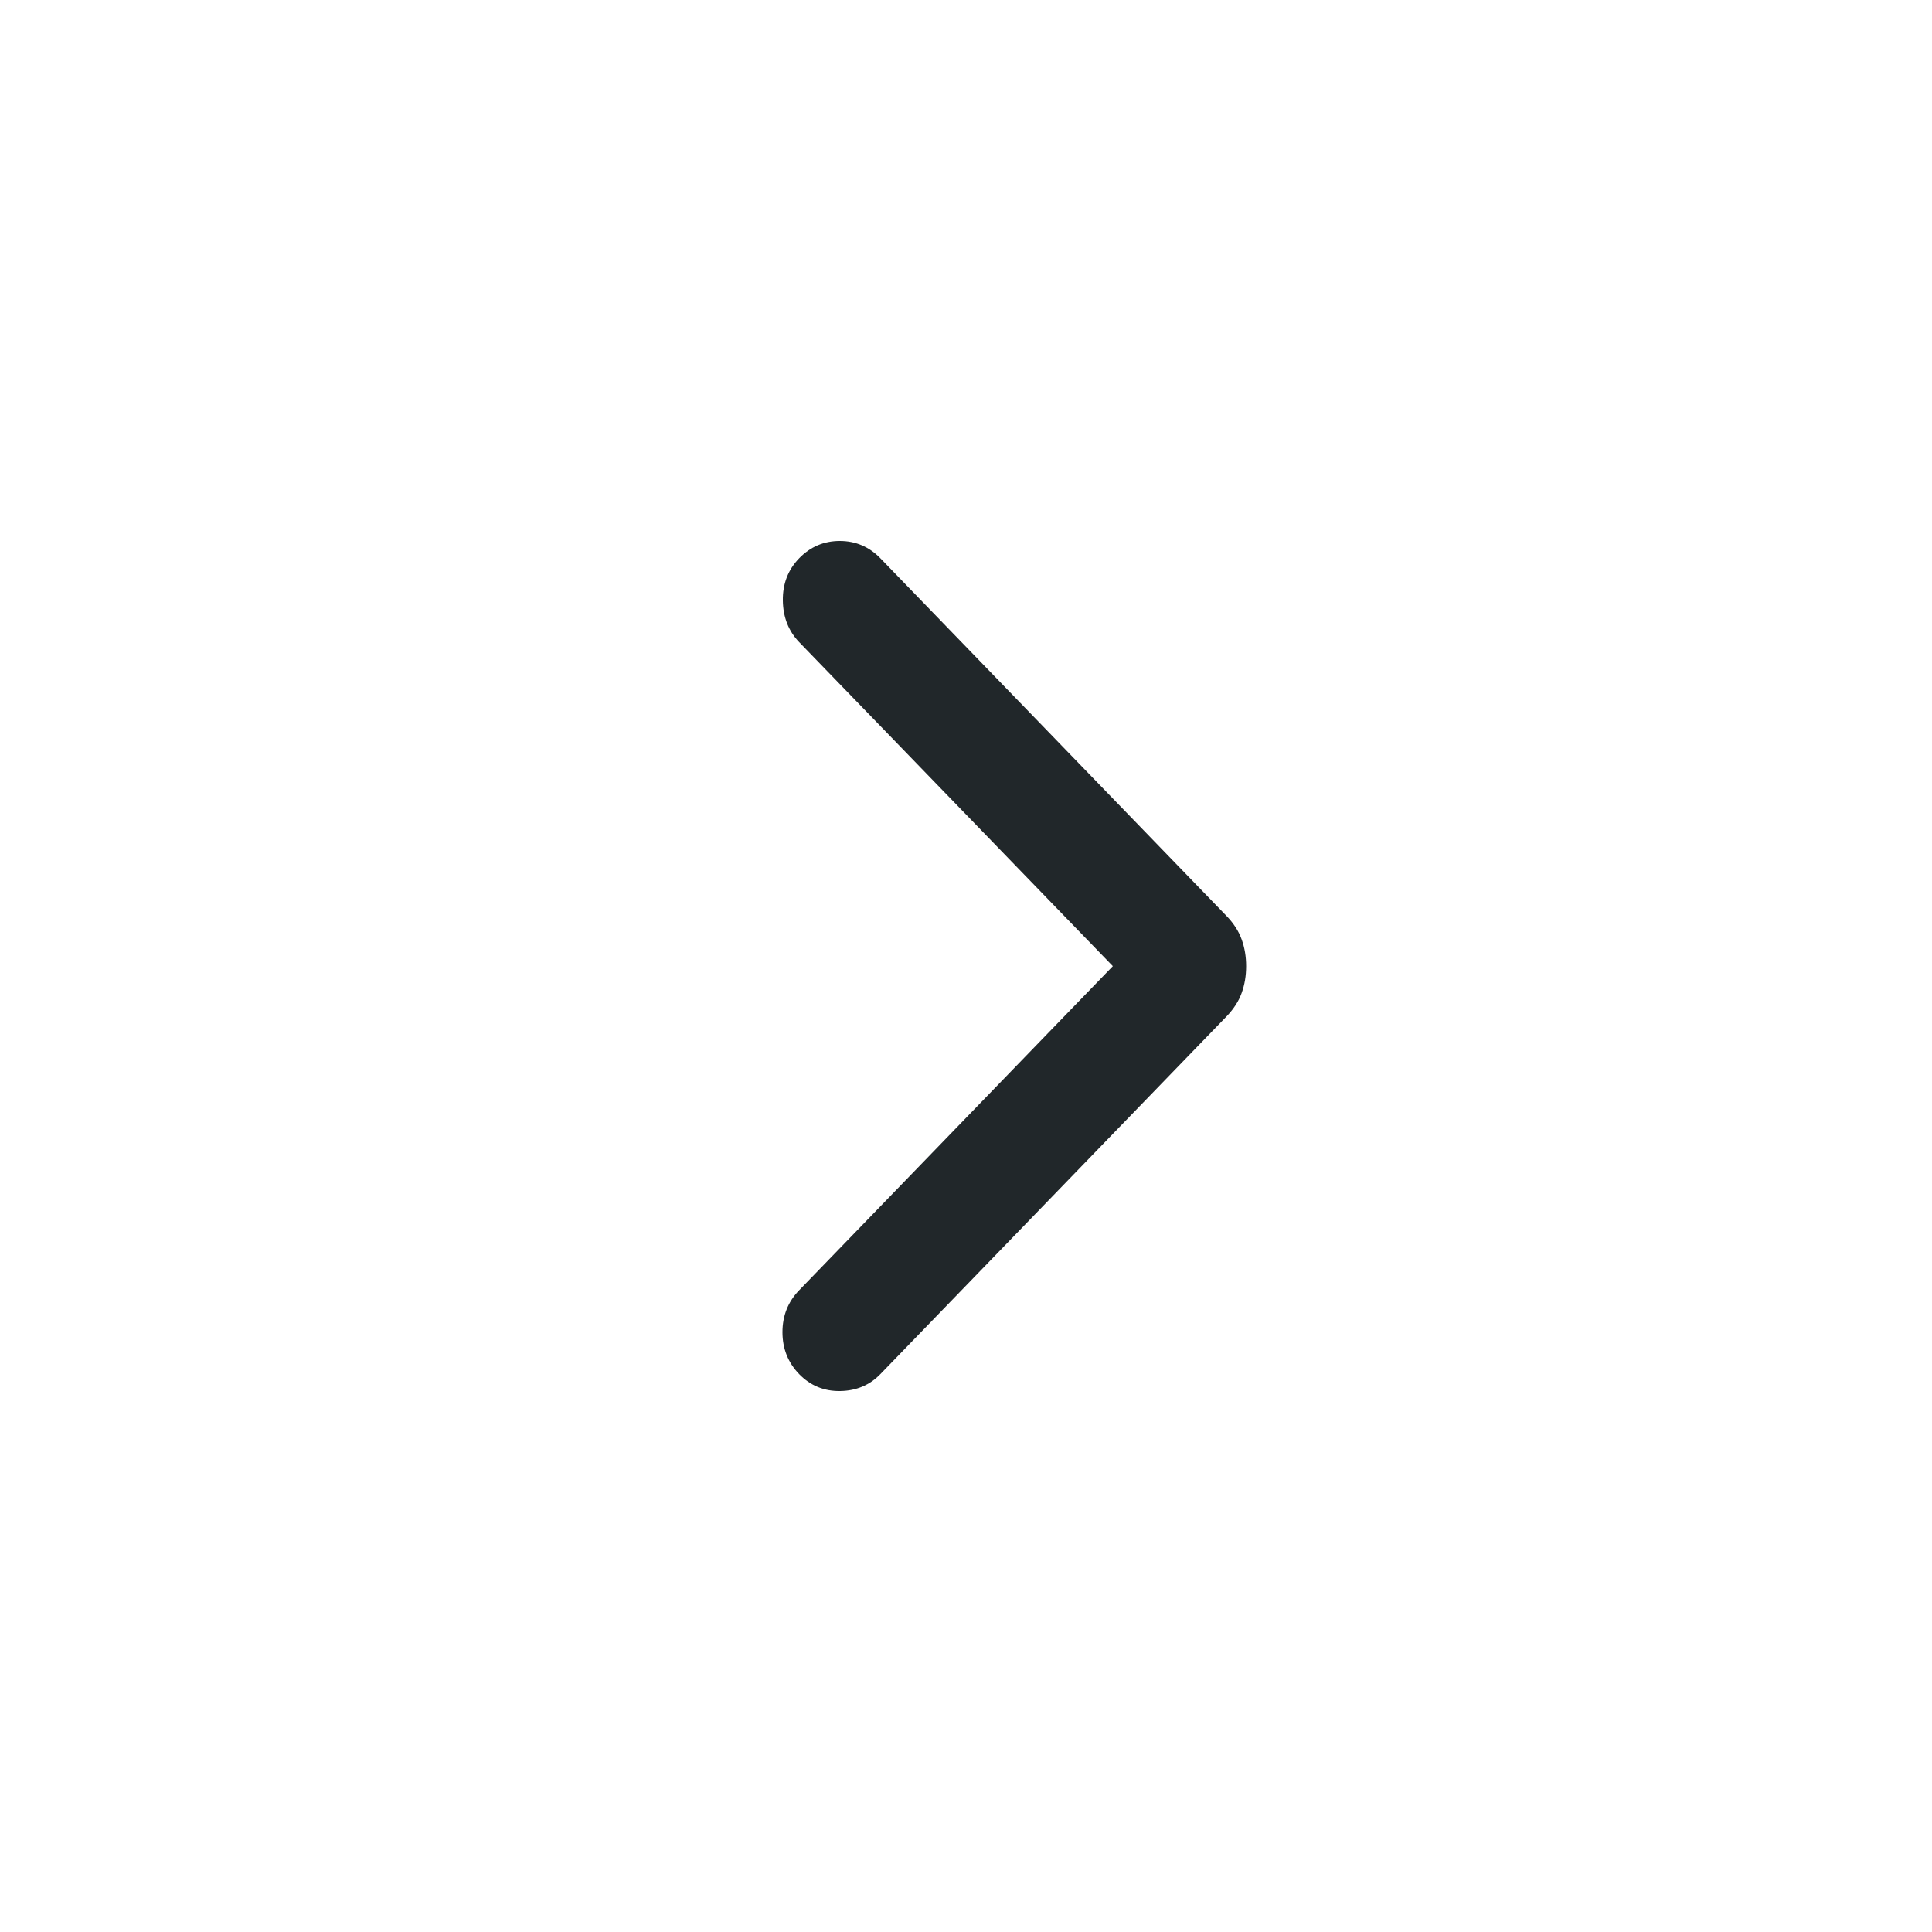 <svg width="25" height="25" viewBox="0 0 25 25" fill="none" xmlns="http://www.w3.org/2000/svg">
<path d="M14.4 12.502L10.341 8.309C10.204 8.166 10.133 7.987 10.13 7.771C10.127 7.555 10.197 7.373 10.341 7.224C10.486 7.075 10.661 7 10.867 7C11.072 7 11.247 7.075 11.392 7.224L15.87 11.851C15.963 11.947 16.029 12.049 16.067 12.156C16.106 12.263 16.125 12.378 16.125 12.502C16.125 12.627 16.106 12.742 16.067 12.849C16.029 12.956 15.963 13.057 15.87 13.154L11.392 17.781C11.254 17.924 11.08 17.997 10.871 18C10.663 18.003 10.486 17.93 10.341 17.781C10.197 17.632 10.125 17.451 10.125 17.238C10.125 17.026 10.197 16.845 10.341 16.696L14.4 12.502Z" fill="#21272A"/>
</svg>
